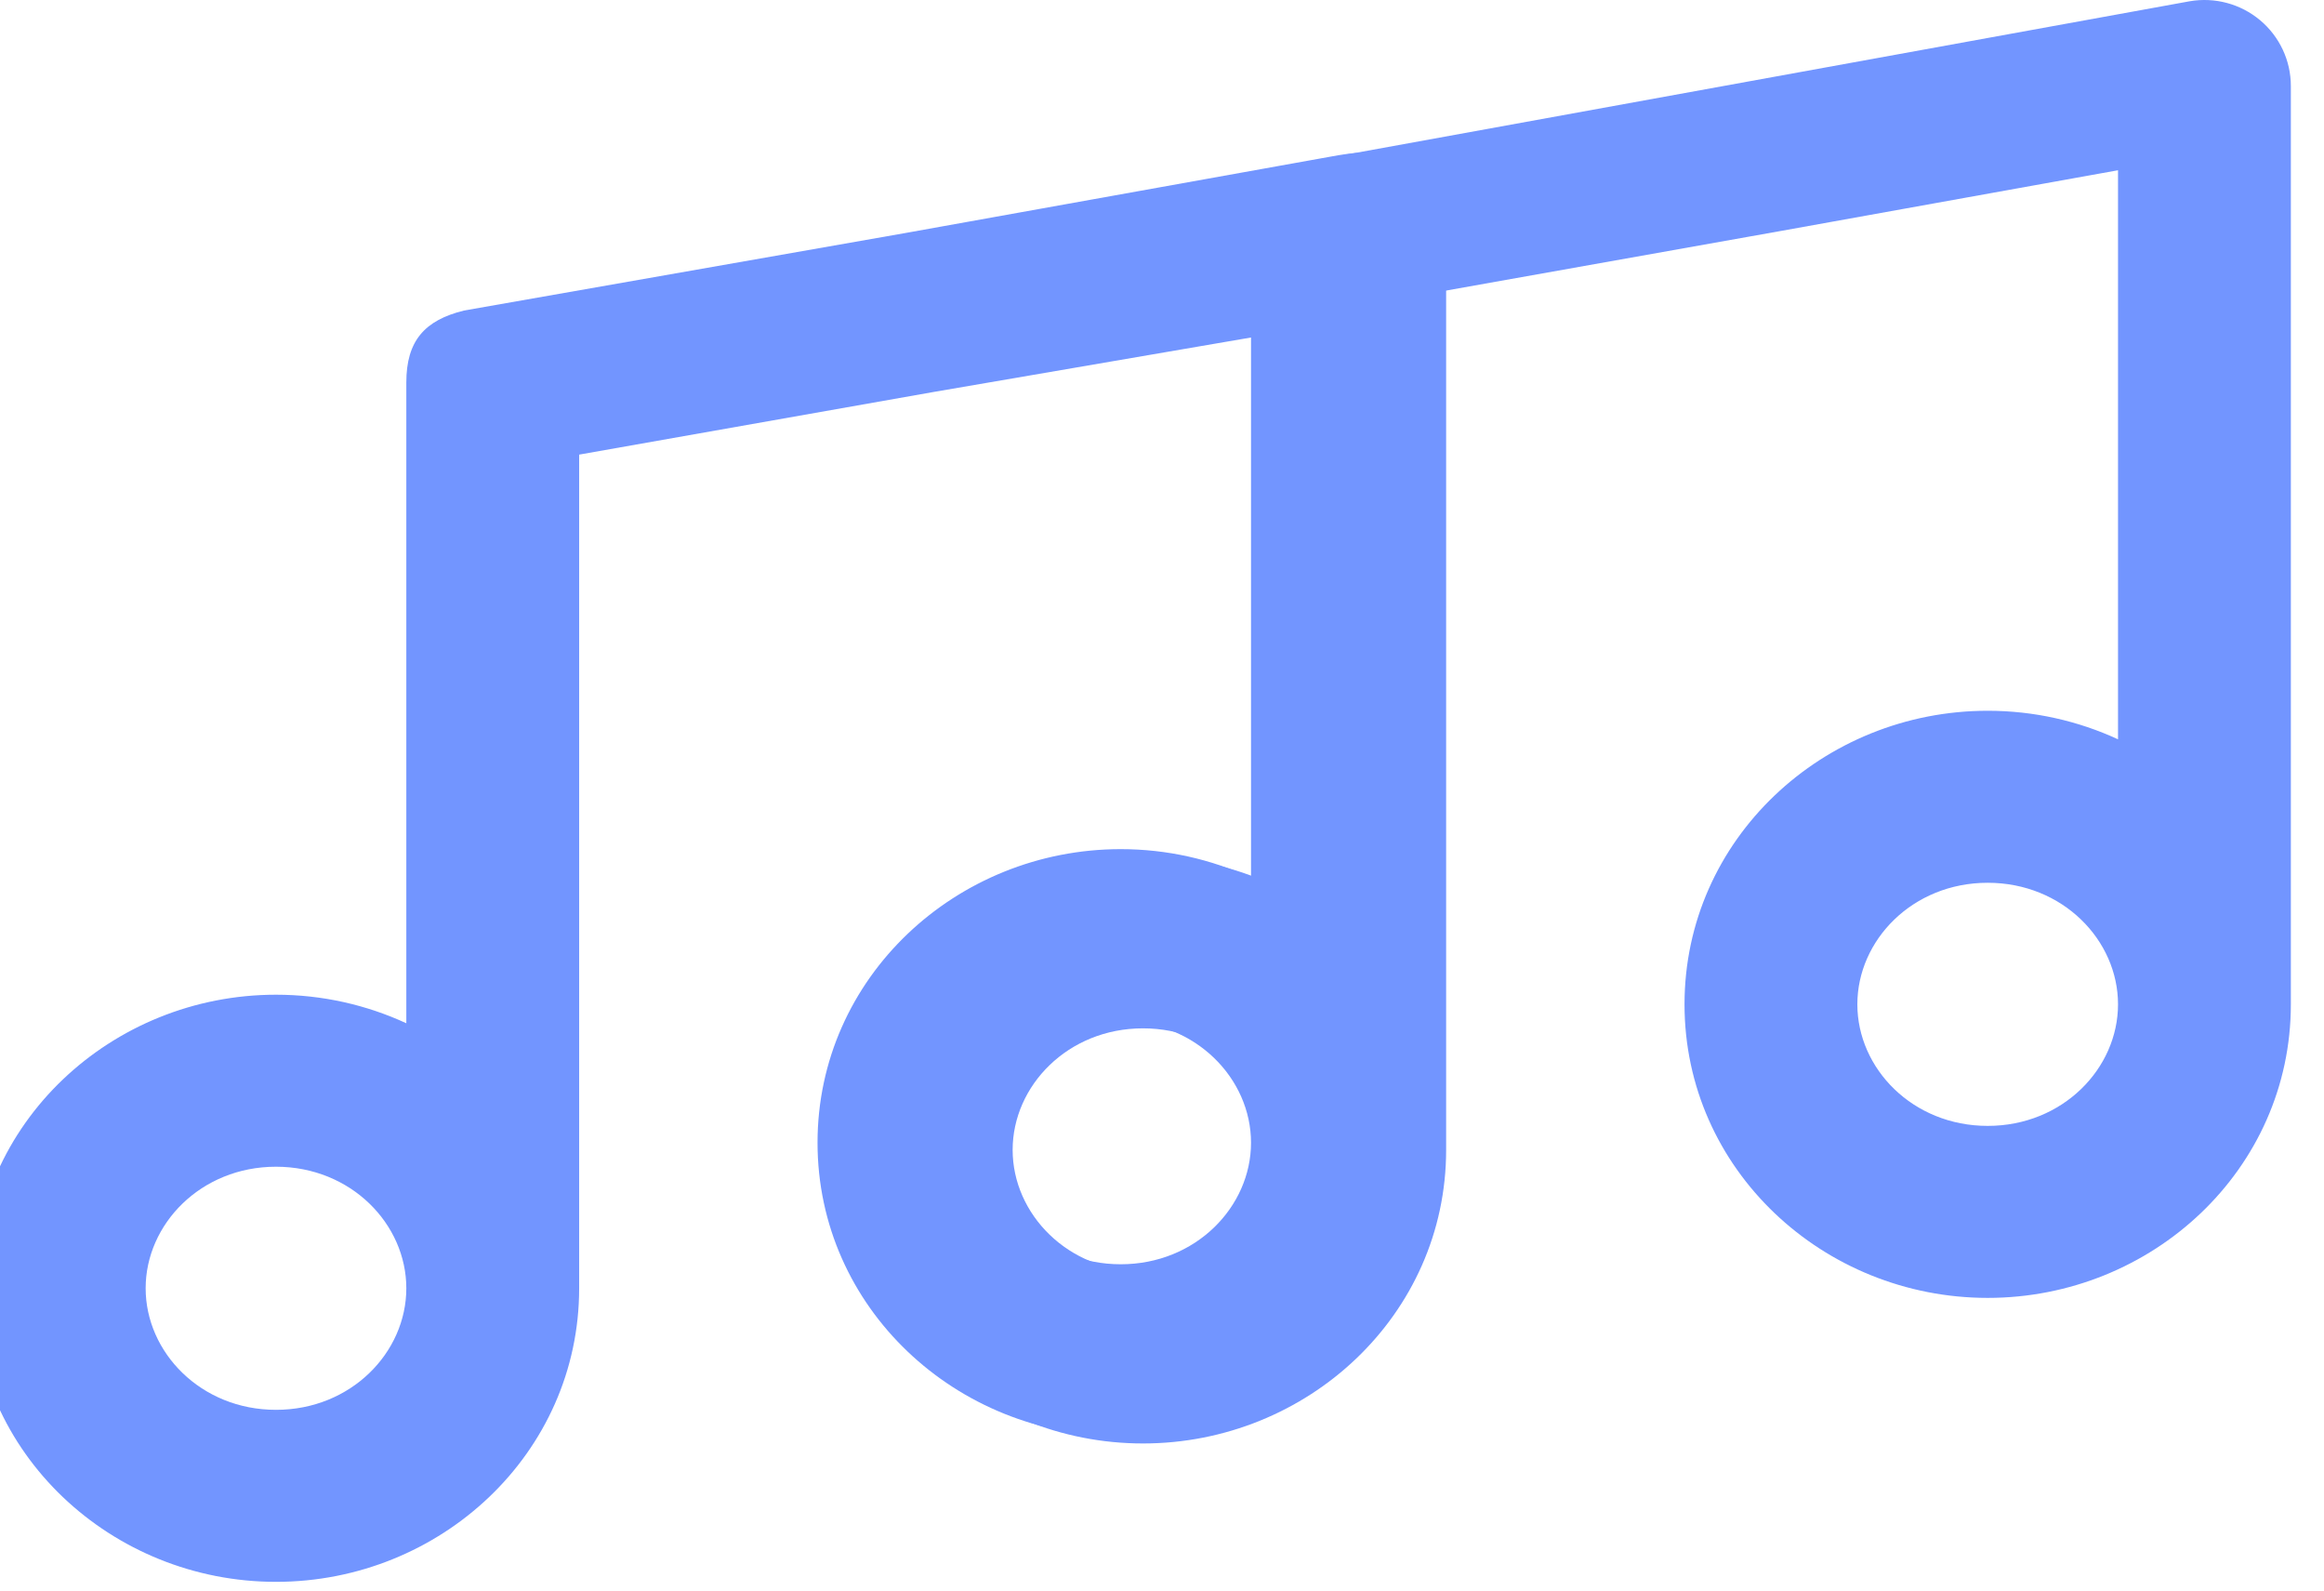 <svg width="171" height="117" viewBox="0 0 171 117" fill="none" xmlns="http://www.w3.org/2000/svg">
<g filter="url(#filter0_i_56_158)">
<path fill-rule="evenodd" clip-rule="evenodd" d="M106.145 12.196C107.58 13.398 108.407 15.169 108.407 17.035V84.585C108.407 96.739 98.187 106.18 86.101 106.18C74.014 106.18 63.794 96.74 63.794 84.585C63.794 72.431 74.014 62.991 86.101 62.991C89.508 62.991 92.767 63.741 95.691 65.091V24.545L70.795 28.816L70.763 28.821L44.614 33.441V94.764C44.614 106.918 34.393 116.359 22.307 116.359C10.22 116.359 0 106.918 0 94.764C0 82.61 10.22 73.17 22.307 73.17C25.714 73.17 28.973 73.92 31.897 75.27V28.139C31.897 25.071 33.245 23.558 36.136 22.844L68.658 17.133L100.458 11.422C102.305 11.105 104.711 10.994 106.145 12.196ZM31.897 94.764C31.897 90.054 27.837 85.823 22.307 85.823C16.777 85.823 12.717 90.054 12.717 94.764C12.717 99.475 16.777 103.706 22.307 103.706C27.837 103.706 31.897 99.475 31.897 94.764ZM95.691 84.585C95.691 79.875 91.63 75.644 86.101 75.644C80.571 75.644 76.51 79.875 76.51 84.585C76.51 89.296 80.571 93.528 86.101 93.528C91.63 93.528 95.691 89.296 95.691 84.585Z" fill="#7295FF"/>
</g>
<g filter="url(#filter1_i_56_158)">
<path fill-rule="evenodd" clip-rule="evenodd" d="M168.299 1.488C169.733 2.69 170.561 4.461 170.561 6.326V73.877C170.561 86.032 160.341 95.472 148.254 95.472C136.168 95.472 125.947 86.032 125.947 73.877C125.947 61.723 136.168 52.283 148.254 52.283C151.662 52.283 154.921 53.033 157.844 54.383V12.524L132.98 16.999L106.767 21.665V84.056C106.767 96.21 96.547 105.651 84.46 105.651C72.374 105.651 62.154 96.211 62.154 84.056C62.154 71.902 72.374 62.462 84.46 62.462C87.868 62.462 91.127 63.212 94.05 64.562V17.431C94.05 14.363 93.809 12.672 96.844 12.136L163.122 0.092C164.97 -0.225 166.865 0.286 168.299 1.488ZM94.05 84.056C94.05 79.346 89.99 75.115 84.46 75.115C78.931 75.115 74.87 79.346 74.87 84.056C74.87 88.767 78.931 92.998 84.46 92.998C89.99 92.998 94.05 88.767 94.05 84.056ZM157.844 73.877C157.844 69.167 153.784 64.936 148.254 64.936C142.724 64.936 138.664 69.167 138.664 73.877C138.664 78.588 142.724 82.819 148.254 82.819C153.784 82.819 157.844 78.588 157.844 73.877Z" fill="#7295FF"/>
</g>
<defs>
<filter id="filter0_i_56_158" x="-2" y="11.21" width="110.407" height="105.149" filterUnits="userSpaceOnUse" color-interpolation-filters="sRGB">
<feFlood flood-opacity="0" result="BackgroundImageFix"/>
<feBlend mode="normal" in="SourceGraphic" in2="BackgroundImageFix" result="shape"/>
<feColorMatrix in="SourceAlpha" type="matrix" values="0 0 0 0 0 0 0 0 0 0 0 0 0 0 0 0 0 0 127 0" result="hardAlpha"/>
<feOffset dx="-2"/>
<feGaussianBlur stdDeviation="1"/>
<feComposite in2="hardAlpha" operator="arithmetic" k2="-1" k3="1"/>
<feColorMatrix type="matrix" values="0 0 0 0 0.43 0 0 0 0 0.337 0 0 0 0 0.957 0 0 0 0.5 0"/>
<feBlend mode="normal" in2="shape" result="effect1_innerShadow_56_158"/>
</filter>
<filter id="filter1_i_56_158" x="60.154" y="-0" width="110.407" height="105.652" filterUnits="userSpaceOnUse" color-interpolation-filters="sRGB">
<feFlood flood-opacity="0" result="BackgroundImageFix"/>
<feBlend mode="normal" in="SourceGraphic" in2="BackgroundImageFix" result="shape"/>
<feColorMatrix in="SourceAlpha" type="matrix" values="0 0 0 0 0 0 0 0 0 0 0 0 0 0 0 0 0 0 127 0" result="hardAlpha"/>
<feOffset dx="-2"/>
<feGaussianBlur stdDeviation="1"/>
<feComposite in2="hardAlpha" operator="arithmetic" k2="-1" k3="1"/>
<feColorMatrix type="matrix" values="0 0 0 0 0.43 0 0 0 0 0.337 0 0 0 0 0.957 0 0 0 0.5 0"/>
<feBlend mode="normal" in2="shape" result="effect1_innerShadow_56_158"/>
</filter>
</defs>
</svg>
